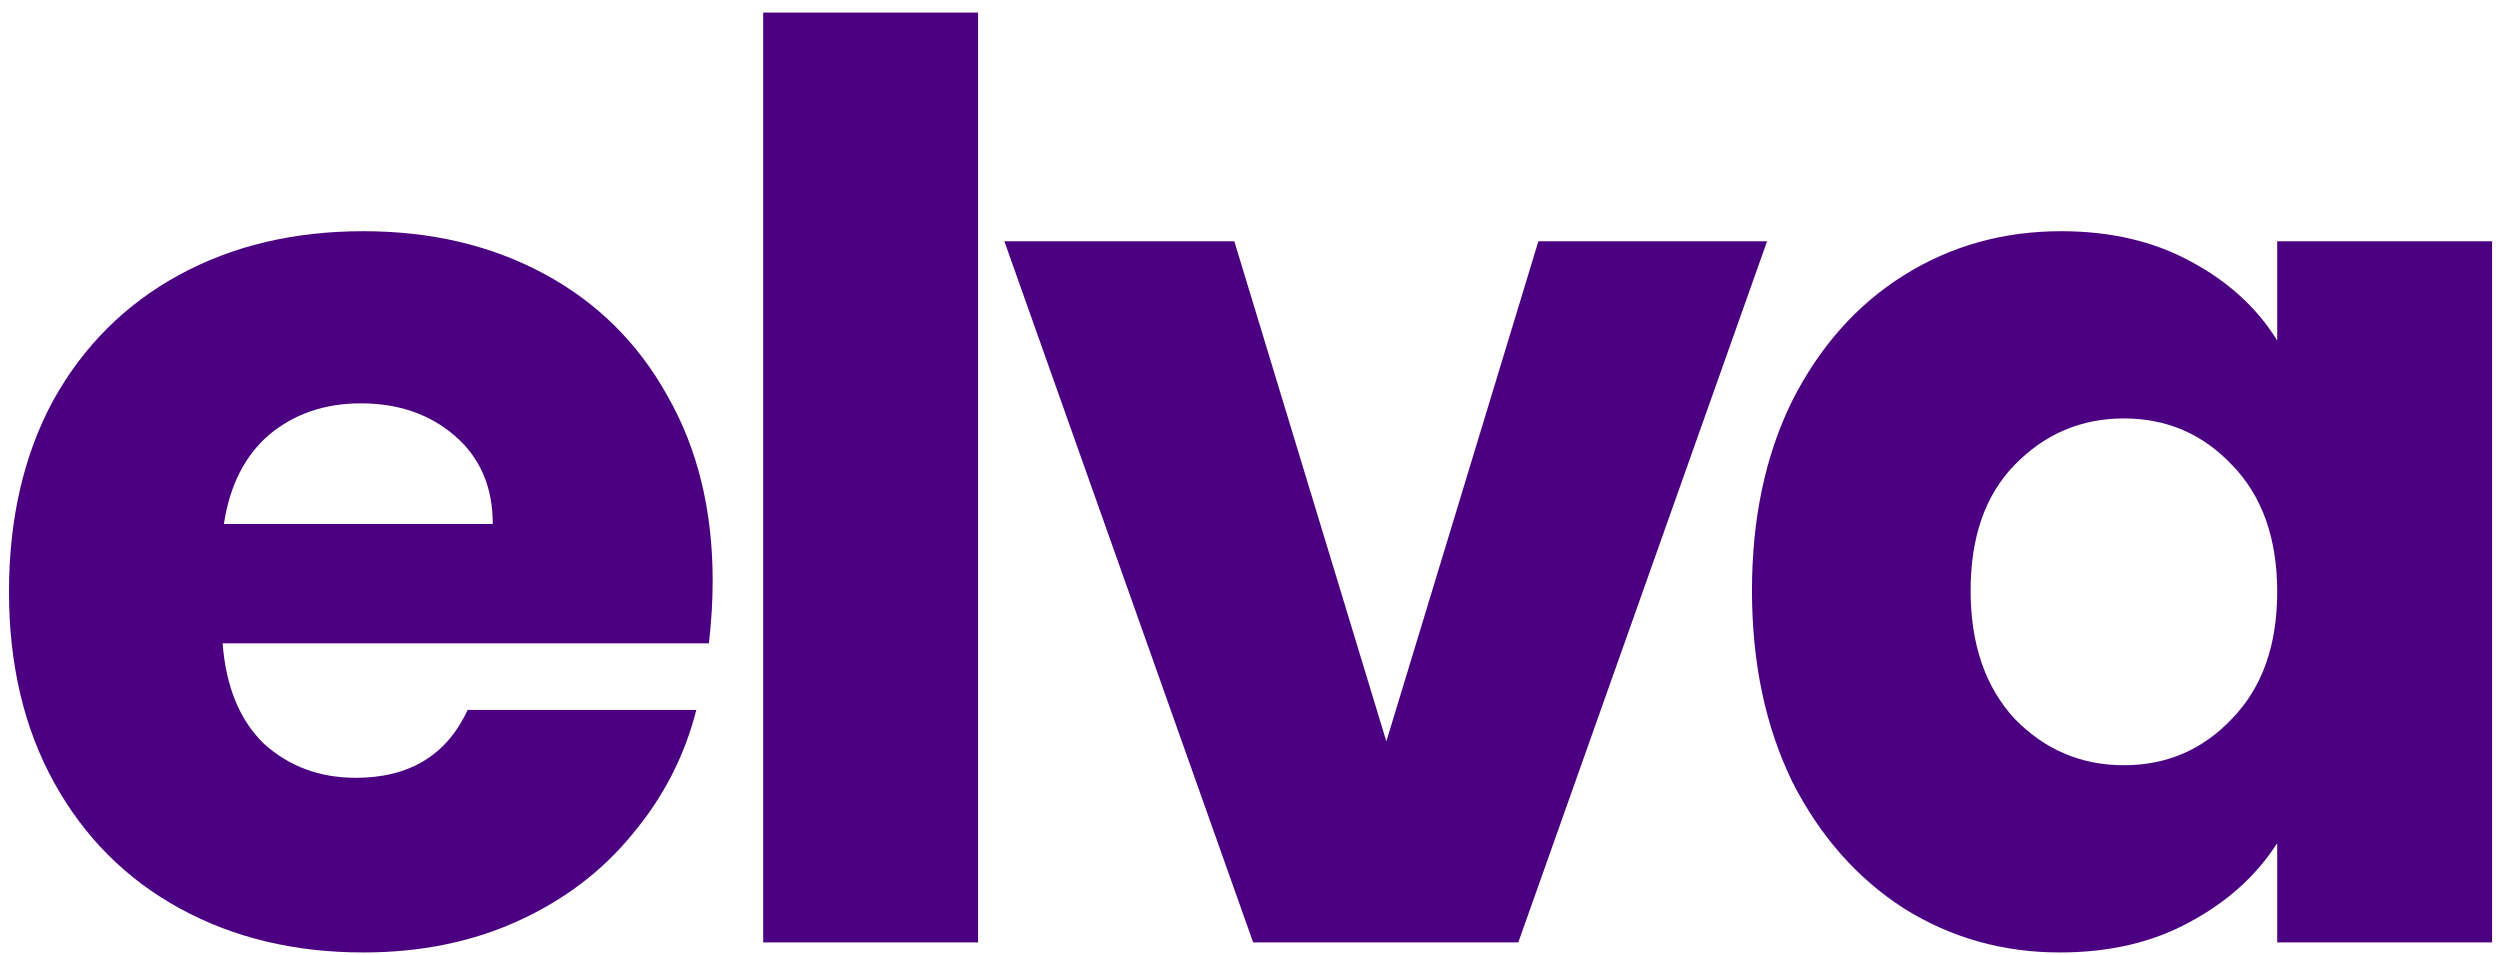 <svg width="191" height="73" viewBox="0 0 191 73" fill="none" xmlns="http://www.w3.org/2000/svg">
<path d="M54.448 44.352C54.448 45.888 54.352 47.488 54.16 49.152H17.008C17.264 52.48 18.32 55.04 20.176 56.832C22.096 58.56 24.432 59.424 27.184 59.424C31.28 59.424 34.128 57.696 35.728 54.24H53.2C52.304 57.76 50.672 60.928 48.304 63.744C46 66.56 43.088 68.768 39.568 70.368C36.048 71.968 32.112 72.768 27.76 72.768C22.512 72.768 17.84 71.648 13.744 69.408C9.648 67.168 6.448 63.968 4.144 59.808C1.84 55.648 0.688 50.784 0.688 45.216C0.688 39.648 1.808 34.784 4.048 30.624C6.352 26.464 9.552 23.264 13.648 21.024C17.744 18.784 22.448 17.664 27.76 17.664C32.944 17.664 37.552 18.752 41.584 20.928C45.616 23.104 48.752 26.208 50.992 30.24C53.296 34.272 54.448 38.976 54.448 44.352ZM37.648 40.032C37.648 37.216 36.688 34.976 34.768 33.312C32.848 31.648 30.448 30.816 27.568 30.816C24.816 30.816 22.48 31.616 20.56 33.216C18.704 34.816 17.552 37.088 17.104 40.032H37.648Z" fill="#4B0082"/>
<path d="M74.724 0.96V72H58.308V0.96H74.724Z" fill="#4B0082"/>
<path d="M105.917 56.64L117.533 18.432H135.005L115.997 72H95.741L76.733 18.432H94.301L105.917 56.64Z" fill="#4B0082"/>
<path d="M133.851 45.12C133.851 39.616 134.875 34.784 136.923 30.624C139.035 26.464 141.883 23.264 145.467 21.024C149.051 18.784 153.051 17.664 157.467 17.664C161.243 17.664 164.539 18.432 167.355 19.968C170.235 21.504 172.443 23.52 173.979 26.016V18.432H190.395V72H173.979V64.416C172.379 66.912 170.139 68.928 167.259 70.464C164.443 72 161.147 72.768 157.371 72.768C153.019 72.768 149.051 71.648 145.467 69.408C141.883 67.104 139.035 63.872 136.923 59.712C134.875 55.488 133.851 50.624 133.851 45.12ZM173.979 45.216C173.979 41.12 172.827 37.888 170.523 35.52C168.283 33.152 165.531 31.968 162.267 31.968C159.003 31.968 156.219 33.152 153.915 35.52C151.675 37.824 150.555 41.024 150.555 45.12C150.555 49.216 151.675 52.48 153.915 54.912C156.219 57.28 159.003 58.464 162.267 58.464C165.531 58.464 168.283 57.28 170.523 54.912C172.827 52.544 173.979 49.312 173.979 45.216Z" fill="#4B0082"/>
</svg>
